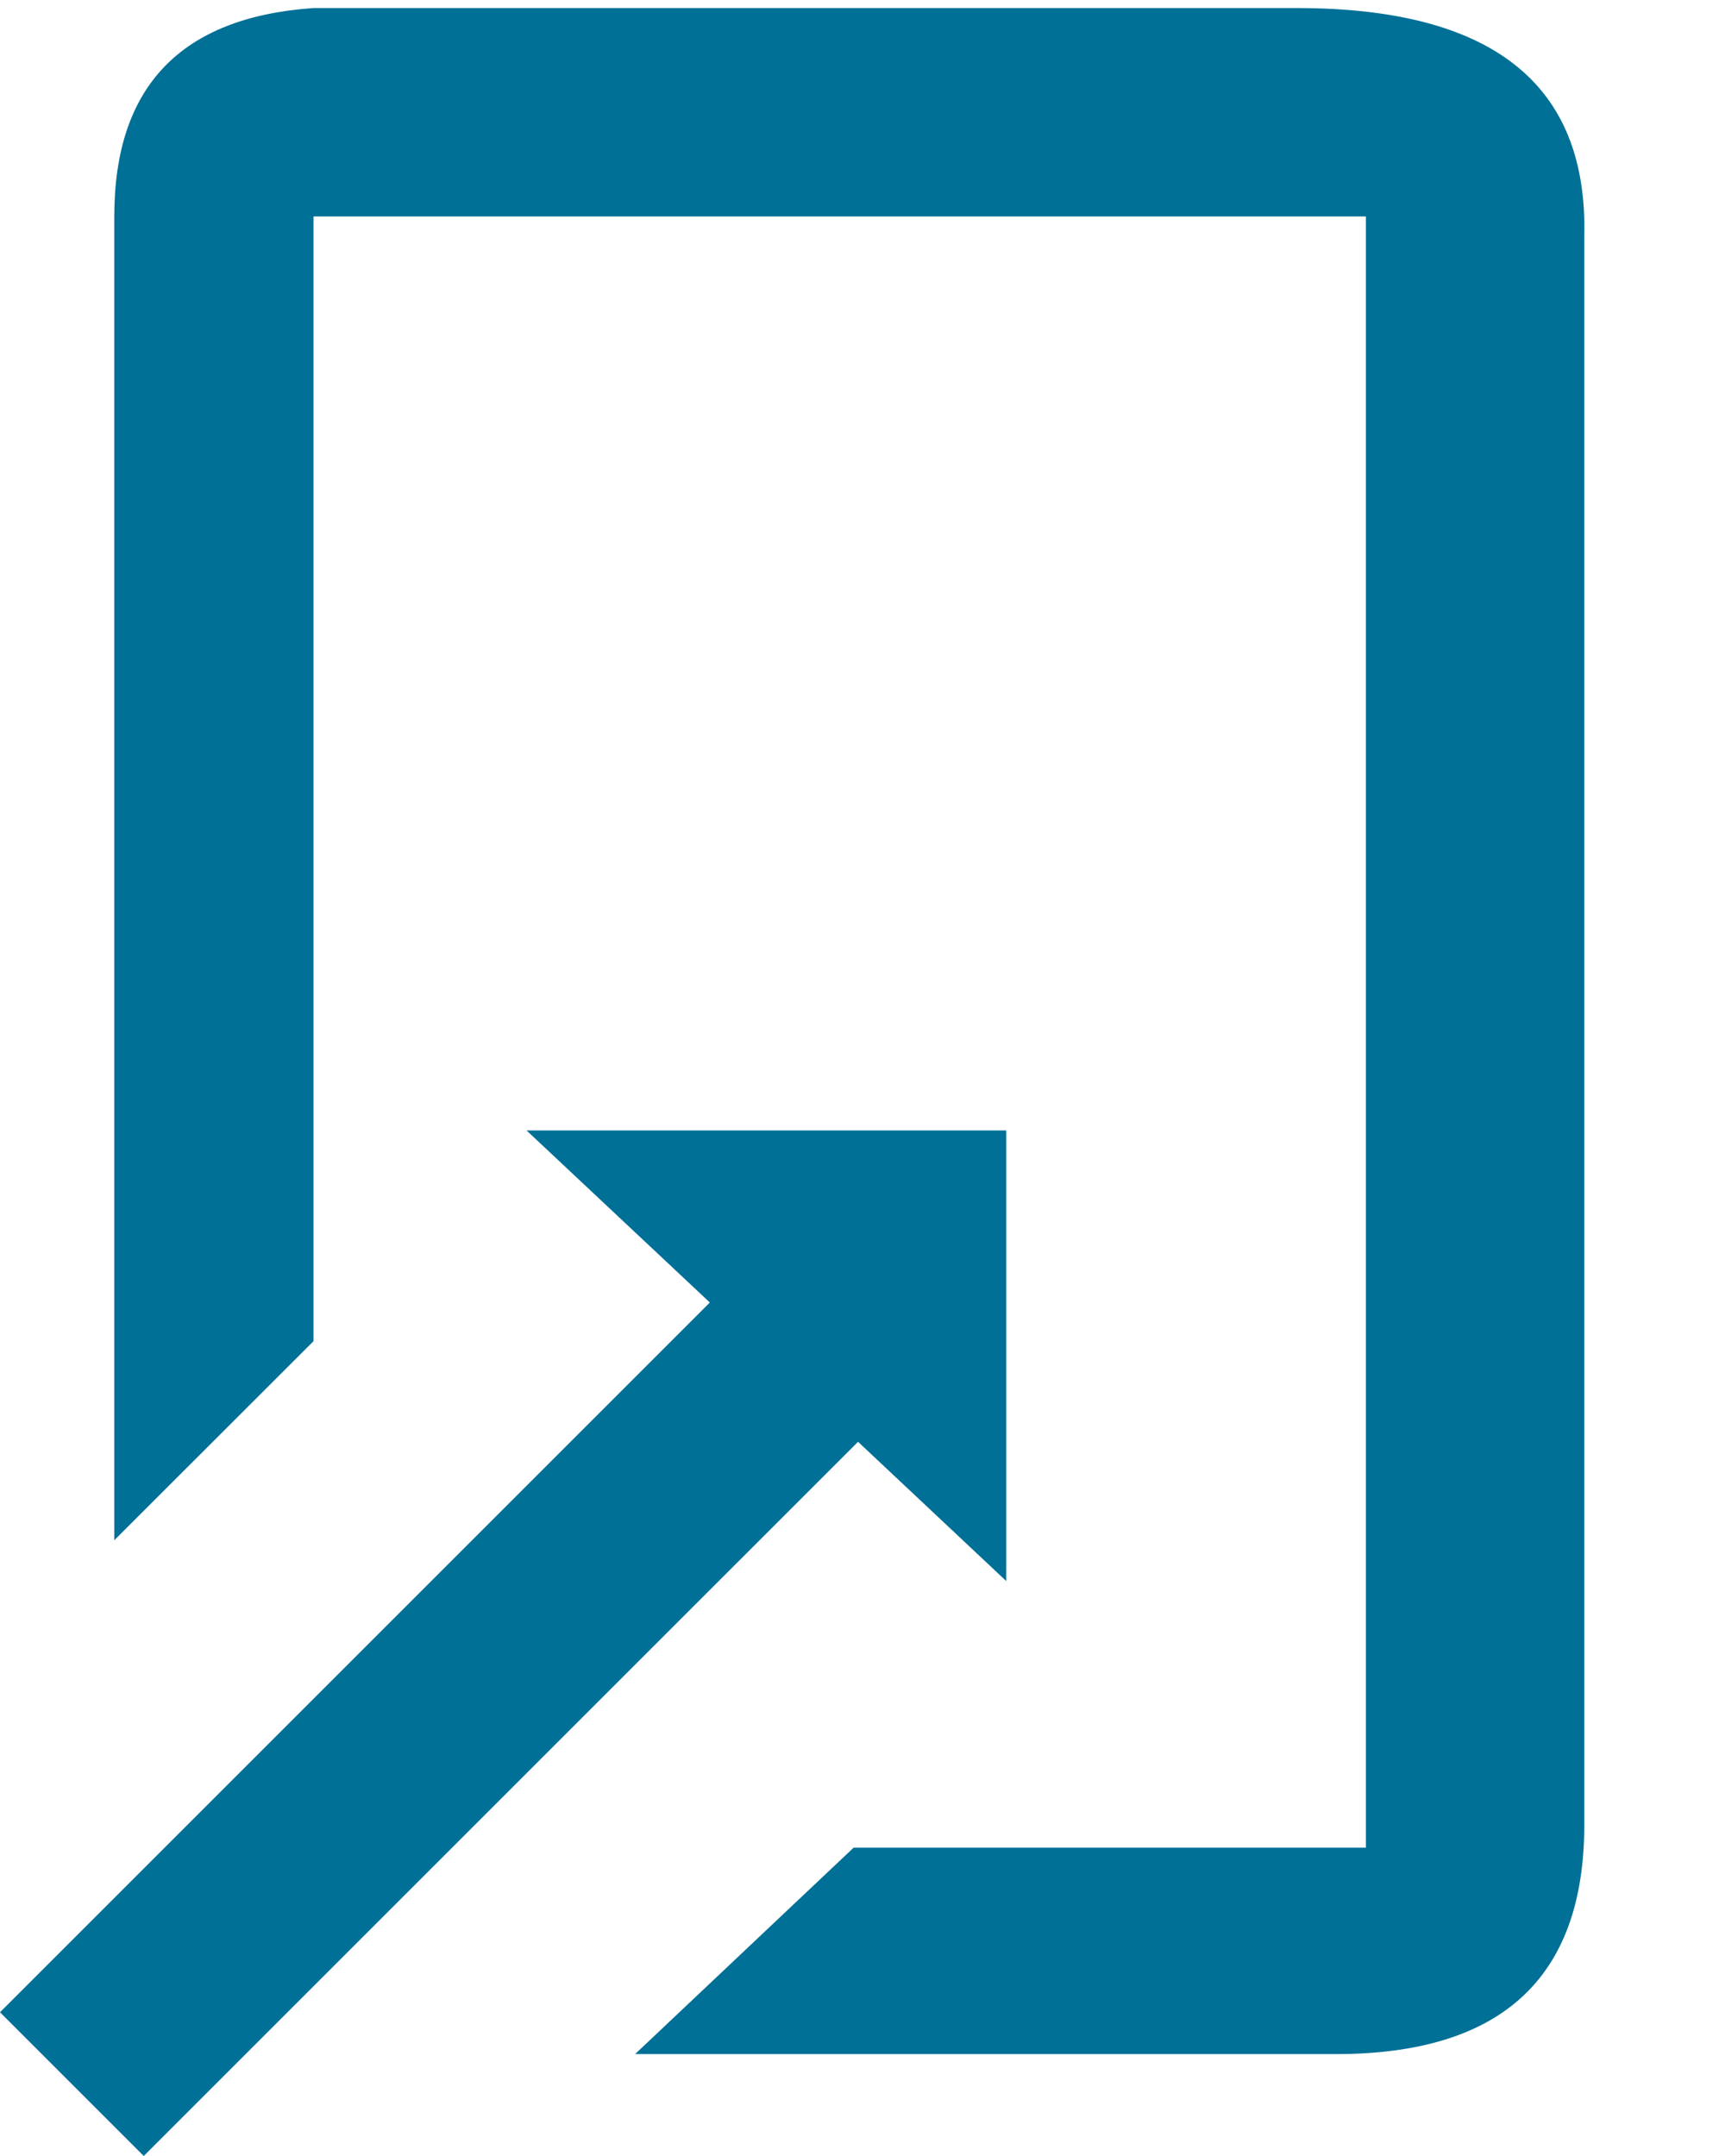 <?xml version="1.0" encoding="UTF-8"?>
<svg width="12px" height="15px" viewBox="0 0 12 15" version="1.1" xmlns="http://www.w3.org/2000/svg" xmlns:xlink="http://www.w3.org/1999/xlink">
    <!-- Generator: Sketch 49.2 (51160) - http://www.bohemiancoding.com/sketch -->
    <title>Group 4</title>
    <desc>Created with Sketch.</desc>
    <defs></defs>
    <g id="Page-1" stroke="none" stroke-width="1" fill="none" fill-rule="evenodd">
        <g id="Academics-Tab" transform="translate(-115, -905)" fill="#007096">
            <g id="Group-4" transform="translate(115, 905)">
                <path d="M0.795,10.716 L2.181,9.331 L2.181,1.506 L9.502,1.506 L9.502,12.855 L5.938,12.855 L4.418,14.291 L9.296,14.291 C10.446,14.29 11.021,13.759 11.021,12.697 C11.021,11.635 11.021,7.95 11.021,1.643 C11.047,0.585 10.381,0.056 9.021,0.056 C7.662,0.056 5.382,0.056 2.181,0.056 C1.257,0.12 0.795,0.603 0.795,1.506 C0.795,2.409 0.795,5.479 0.795,10.716 Z" id="Path-3"></path>
                <path d="M4.938,9.062 L3.663,7.865 L7,7.865 L7,11 L5.969,10.031 L1,15 L0,14 L4.938,9.062 Z" id="Combined-Shape"></path>
            </g>
        </g>
    </g>
</svg>